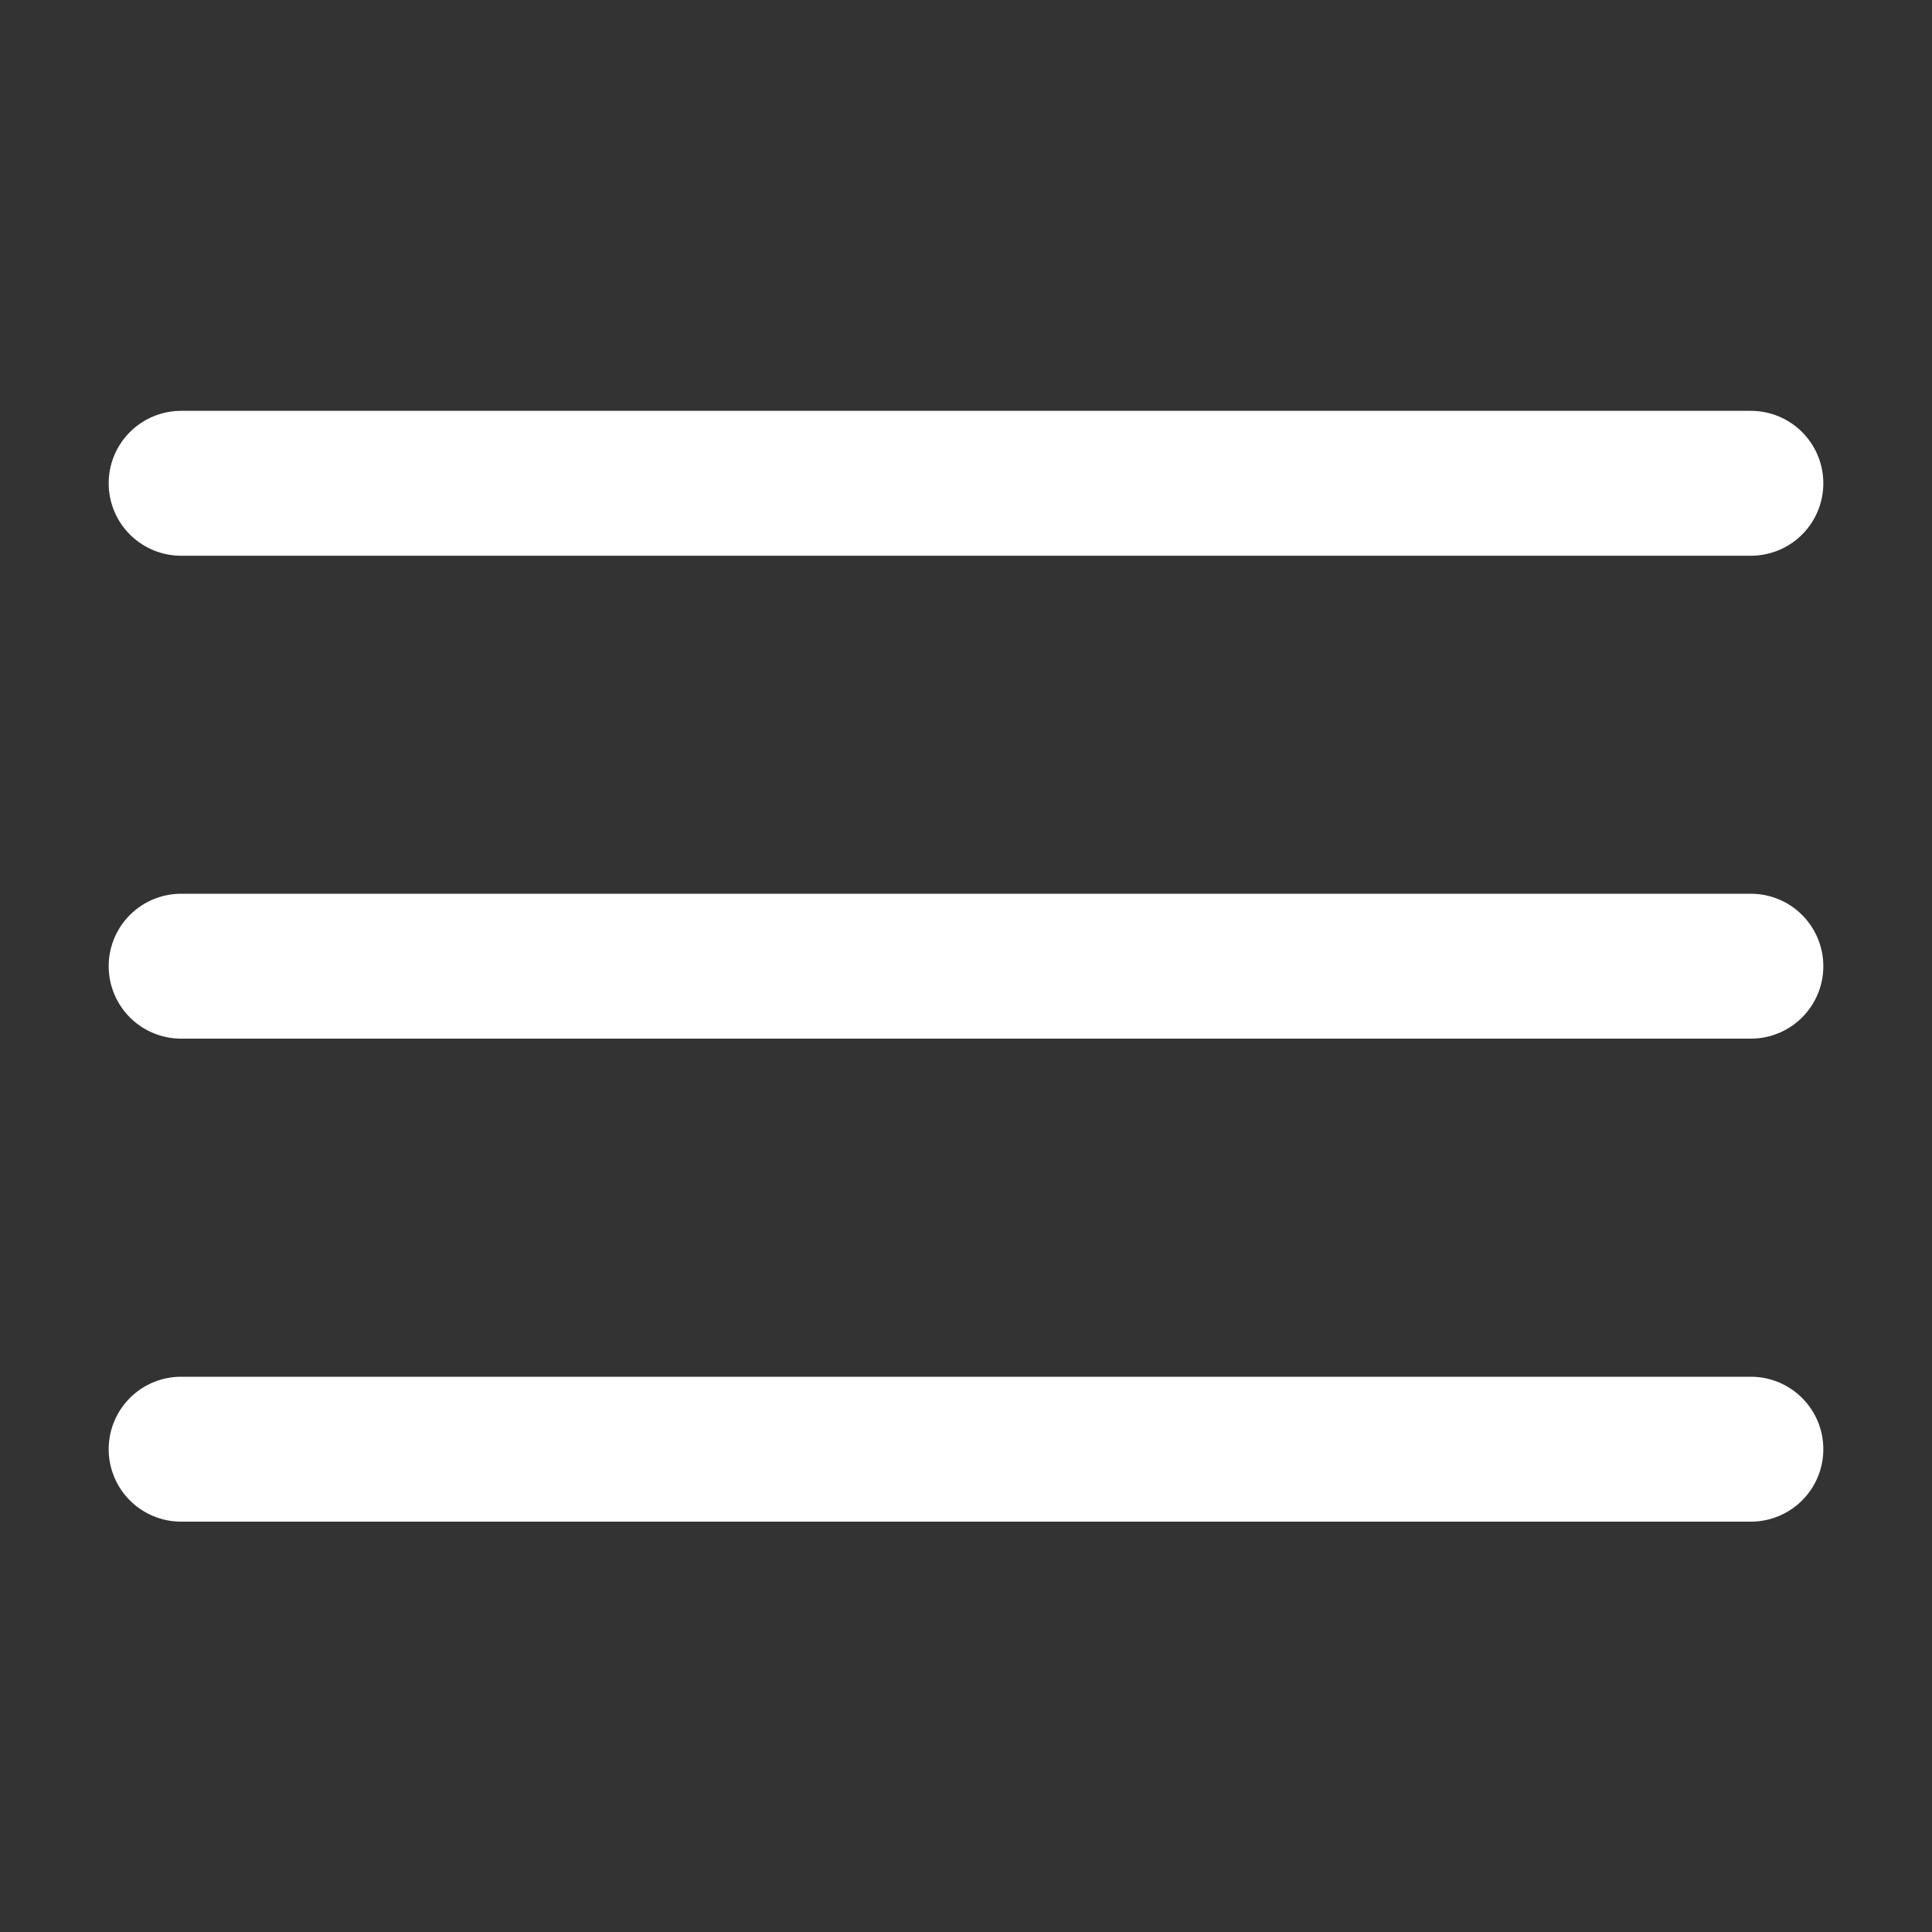 <svg width="20" height="20" viewBox="0 0 20 20" fill="none" xmlns="http://www.w3.org/2000/svg">
<rect x="0" y="0" width="20" height="20" fill="#333333" stroke="none"/>
<path d="M1.875 15.002H18.125" stroke="white" stroke-width="1.5" stroke-linecap="round" stroke-linejoin="round"/>
<path d="M1.875 10.002H18.125" stroke="white" stroke-width="1.5" stroke-linecap="round" stroke-linejoin="round"/>
<path d="M1.875 5.003H18.125" stroke="white" stroke-width="1.5" stroke-linecap="round" stroke-linejoin="round"/>
</svg>
